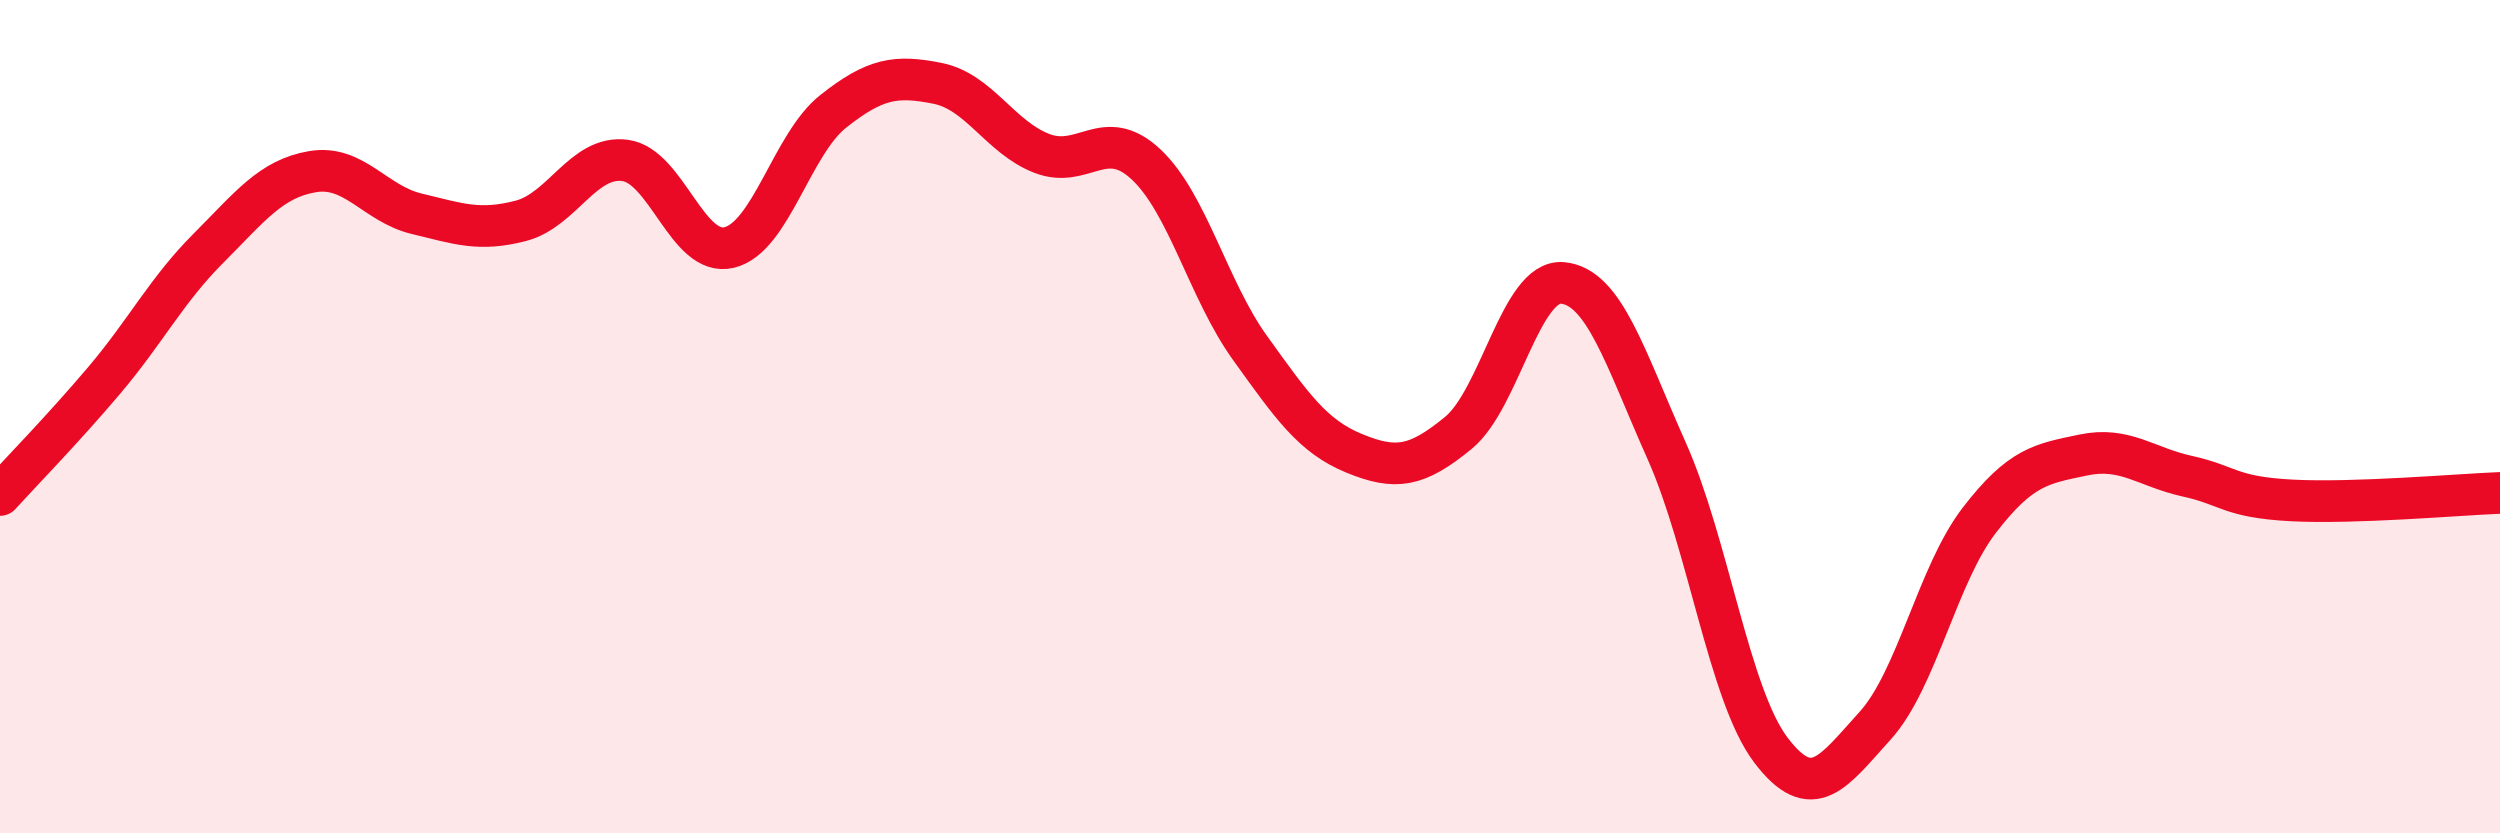 
    <svg width="60" height="20" viewBox="0 0 60 20" xmlns="http://www.w3.org/2000/svg">
      <path
        d="M 0,11.88 C 0.5,11.33 1.5,10.31 2.5,9.13 C 3.5,7.95 4,6.96 5,5.96 C 6,4.96 6.5,4.29 7.5,4.12 C 8.5,3.95 9,4.89 10,5.13 C 11,5.37 11.5,5.56 12.5,5.3 C 13.5,5.04 14,3.72 15,3.85 C 16,3.98 16.5,6.18 17.5,5.94 C 18.5,5.7 19,3.46 20,2.67 C 21,1.88 21.5,1.8 22.5,2 C 23.5,2.2 24,3.29 25,3.68 C 26,4.07 26.5,3.01 27.5,3.94 C 28.5,4.87 29,6.96 30,8.35 C 31,9.74 31.5,10.47 32.5,10.88 C 33.5,11.29 34,11.21 35,10.39 C 36,9.57 36.5,6.7 37.5,6.79 C 38.5,6.88 39,8.58 40,10.82 C 41,13.06 41.5,16.68 42.5,18 C 43.5,19.32 44,18.52 45,17.42 C 46,16.32 46.5,13.79 47.5,12.49 C 48.5,11.19 49,11.13 50,10.92 C 51,10.71 51.5,11.21 52.5,11.43 C 53.5,11.65 53.5,11.93 55,12.01 C 56.5,12.09 59,11.87 60,11.83L60 20L0 20Z"
        fill="#EB0A25"
        opacity="0.1"
        stroke-linecap="round"
        stroke-linejoin="round"
      />
      <path
        d="M 0,11.88 C 0.5,11.33 1.5,10.31 2.5,9.13 C 3.5,7.95 4,6.96 5,5.96 C 6,4.96 6.5,4.29 7.5,4.12 C 8.5,3.95 9,4.89 10,5.13 C 11,5.37 11.5,5.56 12.5,5.3 C 13.5,5.04 14,3.72 15,3.85 C 16,3.98 16.5,6.18 17.5,5.94 C 18.5,5.7 19,3.46 20,2.67 C 21,1.88 21.5,1.8 22.5,2 C 23.5,2.2 24,3.29 25,3.68 C 26,4.07 26.5,3.01 27.5,3.94 C 28.5,4.87 29,6.96 30,8.35 C 31,9.74 31.5,10.47 32.5,10.88 C 33.5,11.29 34,11.21 35,10.39 C 36,9.57 36.5,6.7 37.5,6.79 C 38.5,6.88 39,8.58 40,10.82 C 41,13.06 41.5,16.68 42.5,18 C 43.5,19.32 44,18.52 45,17.42 C 46,16.32 46.5,13.79 47.5,12.49 C 48.5,11.19 49,11.13 50,10.92 C 51,10.71 51.5,11.21 52.5,11.43 C 53.5,11.65 53.5,11.93 55,12.01 C 56.5,12.09 59,11.87 60,11.83"
        stroke="#EB0A25"
        stroke-width="1"
        fill="none"
        stroke-linecap="round"
        stroke-linejoin="round"
      />
    </svg>
  